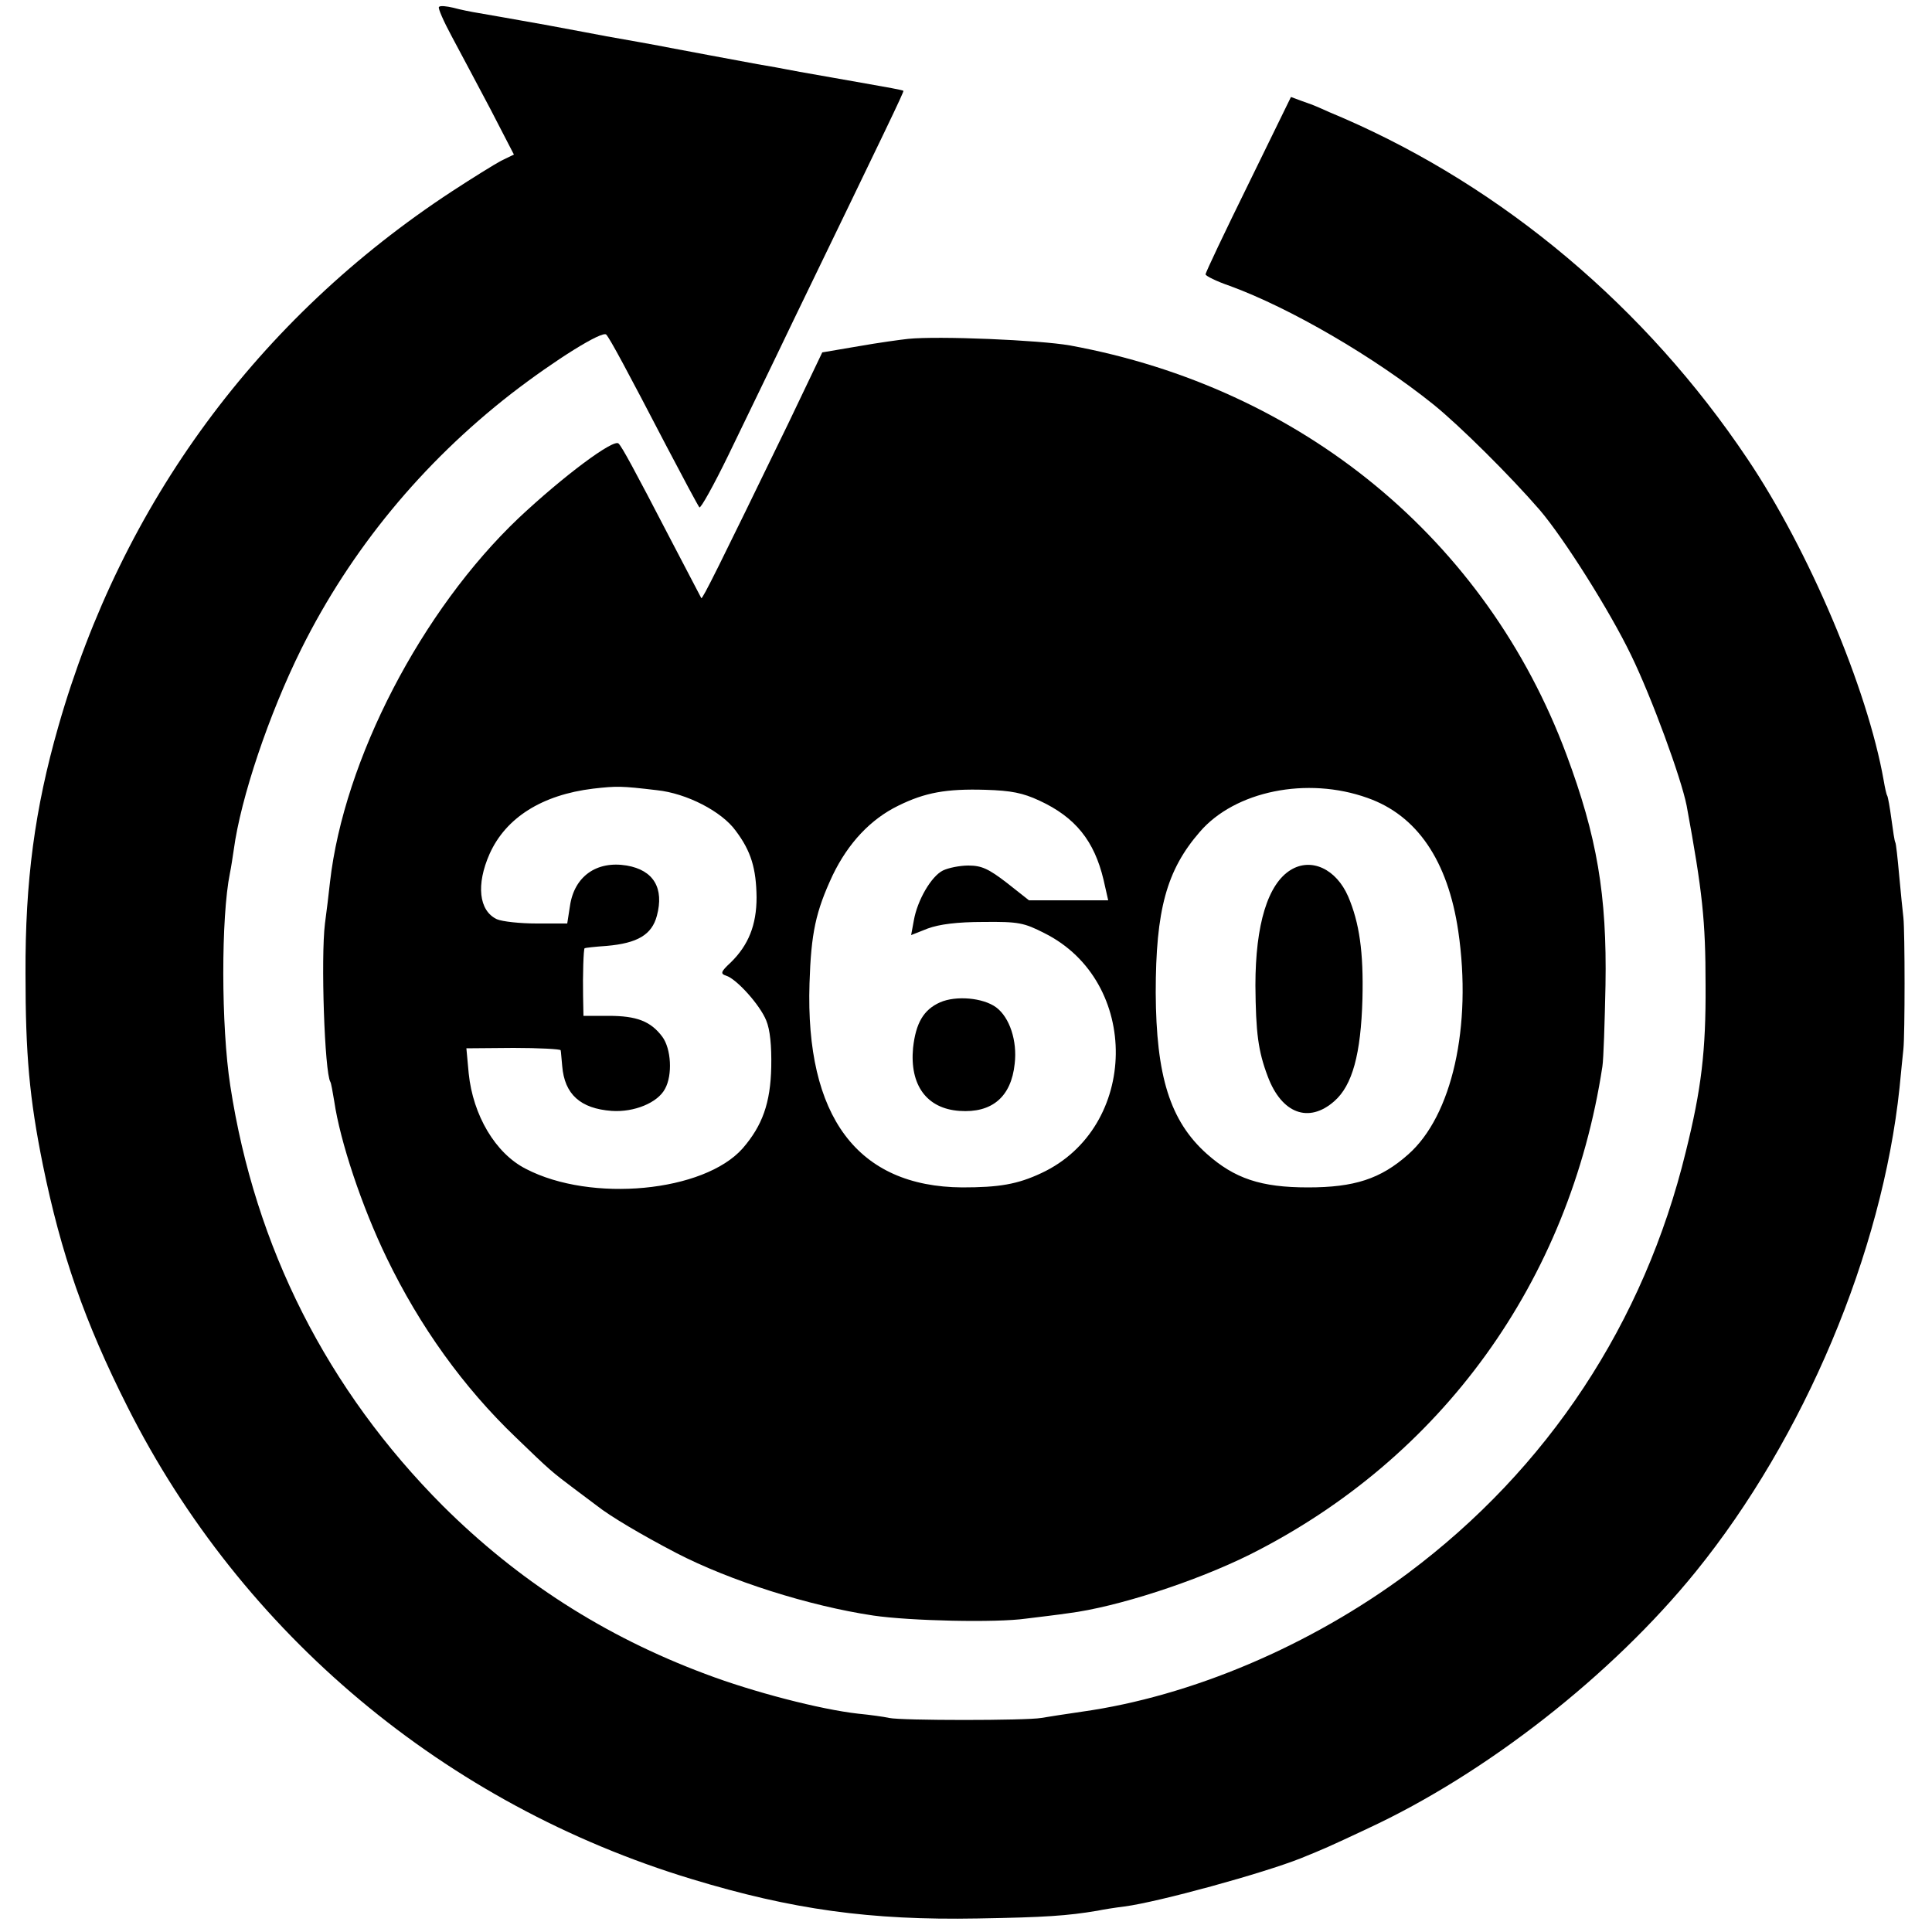 <?xml version="1.0" standalone="no"?>
<!DOCTYPE svg PUBLIC "-//W3C//DTD SVG 20010904//EN"
 "http://www.w3.org/TR/2001/REC-SVG-20010904/DTD/svg10.dtd">
<svg version="1.0" xmlns="http://www.w3.org/2000/svg"
 width="500pt" height="500pt" viewBox="0 0 500 500"
 preserveAspectRatio="xMidYMid meet">
<g transform="translate(0,500) scale(0.1,-0.1)"
fill="#000000" stroke="none">
<path d="M1136 4982 c-3 -3 12 -37 33 -76 21 -39 66 -124 100 -188 l61 -118
-33 -16 c-17 -9 -75 -45 -127 -79 -502 -329 -854 -807 -1019 -1385 -61 -213
-86 -400 -85 -640 0 -209 10 -322 45 -495 47 -230 108 -406 219 -626 296 -588
823 -1029 1460 -1222 260 -79 462 -107 740 -102 176 3 232 7 310 20 14 3 45 8
70 11 90 12 359 86 457 125 59 24 71 29 173 77 306 142 632 397 849 665 280
346 482 825 527 1252 4 39 8 84 10 100 4 39 4 301 0 340 -2 17 -7 66 -11 110
-4 44 -8 82 -10 85 -2 3 -6 30 -10 60 -4 30 -9 58 -11 61 -2 3 -6 21 -9 39
-42 238 -194 597 -353 833 -262 391 -630 701 -1047 882 -22 9 -49 21 -60 26
-11 5 -32 13 -47 18 l-27 10 -110 -225 c-61 -124 -111 -229 -111 -234 0 -4 28
-18 63 -30 156 -57 374 -184 527 -307 68 -55 198 -184 275 -273 63 -74 181
-261 236 -375 54 -111 130 -319 144 -390 41 -223 49 -297 49 -465 1 -170 -11
-269 -51 -430 -108 -444 -357 -821 -720 -1092 -252 -187 -559 -318 -844 -358
-41 -6 -87 -13 -104 -16 -39 -7 -363 -7 -394 0 -13 3 -49 8 -80 11 -98 11
-272 56 -396 103 -262 98 -485 242 -679 435 -299 300 -486 669 -550 1087 -24
154 -24 437 -1 550 3 14 7 41 10 61 18 134 91 351 175 520 128 257 313 481
543 660 114 88 236 164 246 153 10 -11 54 -93 156 -289 43 -82 81 -153 85
-158 3 -4 37 57 75 135 38 79 114 235 168 348 243 502 287 593 285 595 -2 2
-46 10 -98 19 -52 9 -129 23 -170 30 -41 8 -91 17 -110 20 -48 9 -200 37 -225
42 -24 5 -130 24 -165 30 -14 3 -86 16 -160 30 -74 13 -151 27 -170 30 -19 3
-49 9 -67 14 -17 4 -34 6 -37 2z"/>
<path d="M2350 4123 c-19 -2 -77 -10 -128 -19 l-94 -16 -87 -182 c-183 -377
-223 -457 -226 -454 -1 2 -37 71 -80 153 -95 183 -125 238 -134 247 -12 14
-144 -85 -258 -192 -252 -239 -453 -626 -489 -943 -3 -29 -9 -77 -13 -107 -11
-88 -1 -386 14 -410 2 -3 6 -26 10 -50 15 -103 71 -272 136 -406 85 -176 198
-334 334 -464 90 -87 93 -89 150 -132 28 -21 55 -41 60 -45 34 -27 115 -75
205 -122 139 -72 343 -137 510 -162 95 -14 318 -19 395 -8 33 4 83 10 110 14
126 16 329 82 470 152 496 249 827 707 912 1263 3 19 6 114 8 210 4 234 -22
385 -101 597 -207 556 -684 949 -1285 1059 -79 14 -341 25 -419 17z m-650
-1168 c77 -8 168 -55 204 -105 40 -53 53 -98 54 -172 0 -72 -21 -124 -67 -169
-26 -24 -27 -29 -12 -34 27 -8 88 -76 104 -116 10 -24 14 -65 13 -120 -2 -94
-23 -152 -74 -211 -100 -113 -392 -141 -561 -53 -79 40 -137 139 -148 247 l-6
65 122 1 c66 0 121 -3 122 -6 1 -4 2 -22 4 -41 6 -73 47 -110 128 -116 58 -4
119 21 138 57 20 36 16 104 -7 135 -30 40 -66 54 -139 54 l-65 0 -1 52 c-1 52
1 121 4 123 1 1 27 4 57 6 80 7 117 29 130 78 19 71 -8 118 -78 130 -78 13
-136 -28 -147 -105 l-7 -45 -79 0 c-43 0 -89 5 -103 11 -47 22 -54 90 -19 169
42 94 136 153 268 169 62 7 72 7 165 -4z m1839 -20 c128 -45 208 -162 235
-345 36 -246 -16 -478 -130 -578 -71 -63 -139 -85 -259 -85 -122 0 -190 23
-262 87 -95 85 -131 201 -132 417 0 214 28 317 114 416 91 106 278 144 434 88z
m-849 -7 c93 -43 142 -104 166 -205 l12 -53 -102 0 -103 0 -57 45 c-48 37 -66
45 -100 45 -22 0 -52 -6 -66 -13 -30 -15 -66 -77 -75 -129 l-7 -38 43 17 c30
11 76 17 144 17 91 1 105 -2 158 -29 250 -125 245 -503 -8 -621 -62 -29 -109
-37 -205 -37 -271 2 -406 183 -395 528 4 130 16 186 60 280 40 83 98 145 170
180 69 34 124 44 225 41 67 -2 97 -8 140 -28z"/>
<path d="M3341 2749 c-60 -36 -92 -142 -92 -299 1 -123 7 -170 32 -236 36 -96
106 -122 172 -64 47 41 69 122 73 265 3 122 -8 197 -37 265 -31 71 -95 101
-148 69z"/>
<path d="M2433 2406 c-43 -19 -63 -54 -70 -118 -9 -96 35 -157 120 -163 84 -6
134 36 143 122 7 59 -13 120 -48 146 -34 25 -104 31 -145 13z"/>
</g>
</svg>
